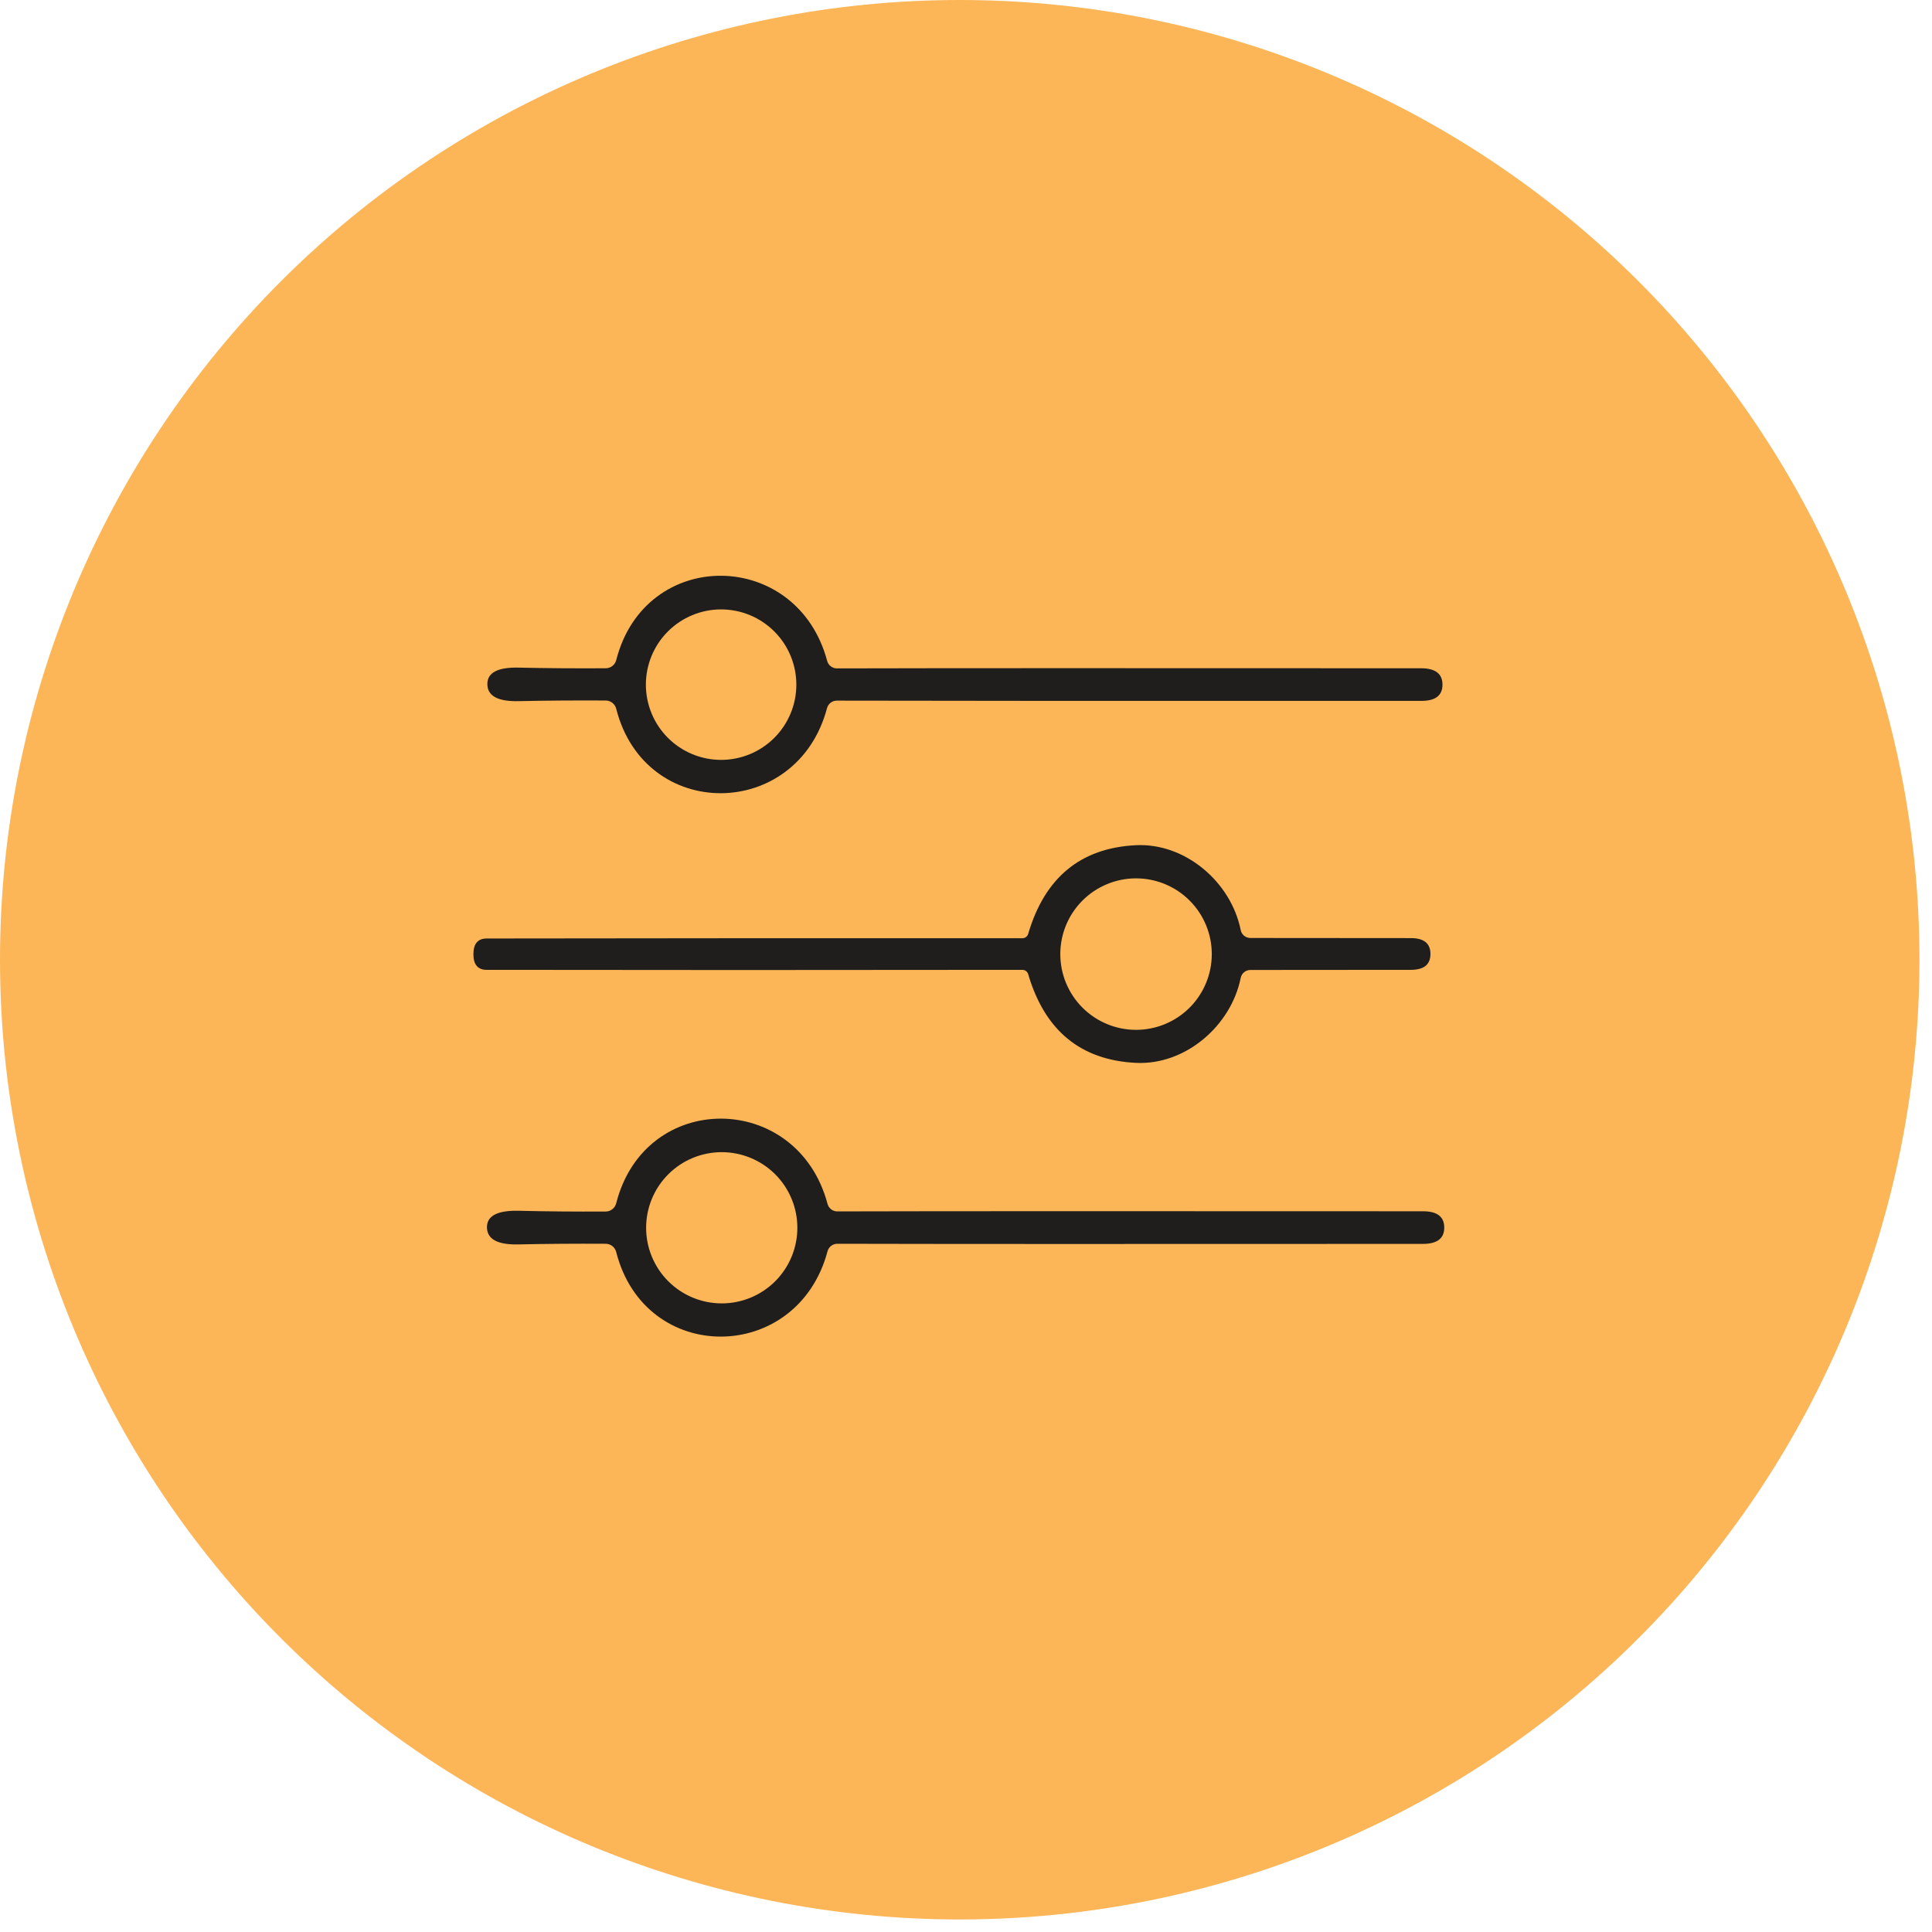 <?xml version="1.0" encoding="UTF-8"?> <svg xmlns="http://www.w3.org/2000/svg" width="151" height="151" viewBox="0 0 151 151" fill="none"><path d="M150.02 75.01C150.02 94.904 142.117 113.983 128.05 128.05C113.983 142.117 94.904 150.02 75.01 150.02C55.116 150.02 36.037 142.117 21.97 128.05C7.903 113.983 0 94.904 0 75.01C0 55.116 7.903 36.037 21.97 21.97C36.037 7.903 55.116 0 75.01 0C94.904 0 113.983 7.903 128.05 21.97C142.117 36.037 150.02 55.116 150.02 75.01Z" fill="#FCB658"></path><path d="M87.889 61.251C90.844 61.251 93.239 58.855 93.239 55.901C93.239 52.946 90.844 50.551 87.889 50.551C84.934 50.551 82.539 52.946 82.539 55.901C82.539 58.855 84.934 61.251 87.889 61.251Z" fill="#FCB658"></path><path d="M38.09 53.46C38.09 52.567 38.91 52.14 40.55 52.18C42.663 52.227 44.93 52.244 47.35 52.23C47.535 52.228 47.714 52.165 47.861 52.051C48.007 51.938 48.112 51.779 48.16 51.6C50.42 42.72 62.31 42.86 64.65 51.66C64.695 51.825 64.793 51.971 64.928 52.075C65.063 52.18 65.229 52.238 65.4 52.24C72.886 52.22 88.117 52.217 111.09 52.23C112.19 52.237 112.74 52.664 112.74 53.51C112.74 54.357 112.19 54.78 111.09 54.78C88.117 54.787 72.886 54.78 65.4 54.76C65.227 54.761 65.059 54.818 64.922 54.922C64.785 55.027 64.686 55.174 64.64 55.34C62.31 64.14 50.41 64.27 48.16 55.39C48.114 55.209 48.01 55.049 47.863 54.933C47.717 54.818 47.536 54.753 47.35 54.75C44.93 54.737 42.663 54.754 40.55 54.8C38.91 54.84 38.09 54.394 38.09 53.46ZM62.24 53.51C62.24 51.951 61.62 50.455 60.518 49.352C59.415 48.25 57.919 47.63 56.36 47.63C54.8 47.63 53.305 48.25 52.202 49.352C51.099 50.455 50.48 51.951 50.48 53.51C50.48 55.07 51.099 56.565 52.202 57.668C53.305 58.771 54.8 59.39 56.36 59.39C57.919 59.39 59.415 58.771 60.518 57.668C61.62 56.565 62.24 55.07 62.24 53.51Z" fill="#1F1E1C"></path><path d="M111.8 74.56C111.8 75.387 111.29 75.8 110.27 75.8C102.063 75.807 97.877 75.81 97.71 75.81C97.534 75.814 97.365 75.877 97.231 75.99C97.096 76.103 97.004 76.258 96.97 76.43C96.21 80.2 92.62 83.27 88.76 83.07C84.453 82.85 81.653 80.54 80.36 76.14C80.332 76.042 80.272 75.956 80.189 75.894C80.106 75.833 80.004 75.8 79.9 75.8C64.533 75.82 50.58 75.82 38.04 75.8C37.347 75.8 37 75.393 37 74.58C37 73.76 37.347 73.35 38.04 73.35C50.58 73.33 64.533 73.323 79.9 73.33C80.004 73.33 80.106 73.297 80.189 73.236C80.272 73.174 80.332 73.088 80.36 72.99C81.653 68.59 84.453 66.28 88.76 66.06C92.62 65.86 96.21 68.92 96.97 72.69C97.004 72.862 97.096 73.018 97.231 73.13C97.365 73.243 97.534 73.307 97.71 73.31C97.877 73.31 102.063 73.313 110.27 73.32C111.29 73.32 111.8 73.733 111.8 74.56ZM94.71 74.57C94.71 73 94.086 71.494 92.976 70.384C91.866 69.274 90.36 68.65 88.79 68.65C87.22 68.65 85.714 69.274 84.604 70.384C83.494 71.494 82.87 73 82.87 74.57C82.87 76.14 83.494 77.646 84.604 78.756C85.714 79.866 87.22 80.49 88.79 80.49C90.36 80.49 91.866 79.866 92.976 78.756C94.086 77.646 94.71 76.14 94.71 74.57Z" fill="#1F1E1C"></path><path d="M112.879 95.95C112.879 96.79 112.329 97.213 111.229 97.22C88.202 97.233 72.939 97.23 65.439 97.21C65.266 97.21 65.098 97.267 64.961 97.372C64.824 97.477 64.725 97.623 64.679 97.79C62.339 106.61 50.419 106.75 48.159 97.85C48.112 97.669 48.008 97.508 47.862 97.393C47.715 97.277 47.535 97.213 47.349 97.21C44.922 97.197 42.649 97.213 40.529 97.26C38.882 97.3 38.059 96.85 38.059 95.91C38.059 95.023 38.882 94.597 40.529 94.63C42.649 94.683 44.922 94.703 47.349 94.69C47.535 94.687 47.715 94.623 47.862 94.507C48.008 94.391 48.112 94.231 48.159 94.05C50.419 85.15 62.339 85.28 64.679 94.1C64.725 94.266 64.824 94.413 64.961 94.518C65.098 94.623 65.266 94.68 65.439 94.68C72.939 94.66 88.202 94.656 111.229 94.67C112.329 94.67 112.879 95.097 112.879 95.95ZM62.319 95.96C62.319 95.184 62.166 94.415 61.869 93.698C61.572 92.981 61.136 92.33 60.588 91.781C60.039 91.232 59.387 90.797 58.67 90.5C57.953 90.203 57.185 90.05 56.409 90.05C54.841 90.05 53.338 90.672 52.23 91.781C51.121 92.889 50.499 94.392 50.499 95.96C50.499 97.527 51.121 99.031 52.23 100.139C53.338 101.247 54.841 101.87 56.409 101.87C57.185 101.87 57.953 101.717 58.67 101.42C59.387 101.123 60.039 100.688 60.588 100.139C61.136 99.59 61.572 98.939 61.869 98.222C62.166 97.504 62.319 96.736 62.319 95.96Z" fill="#1F1E1C"></path></svg> 